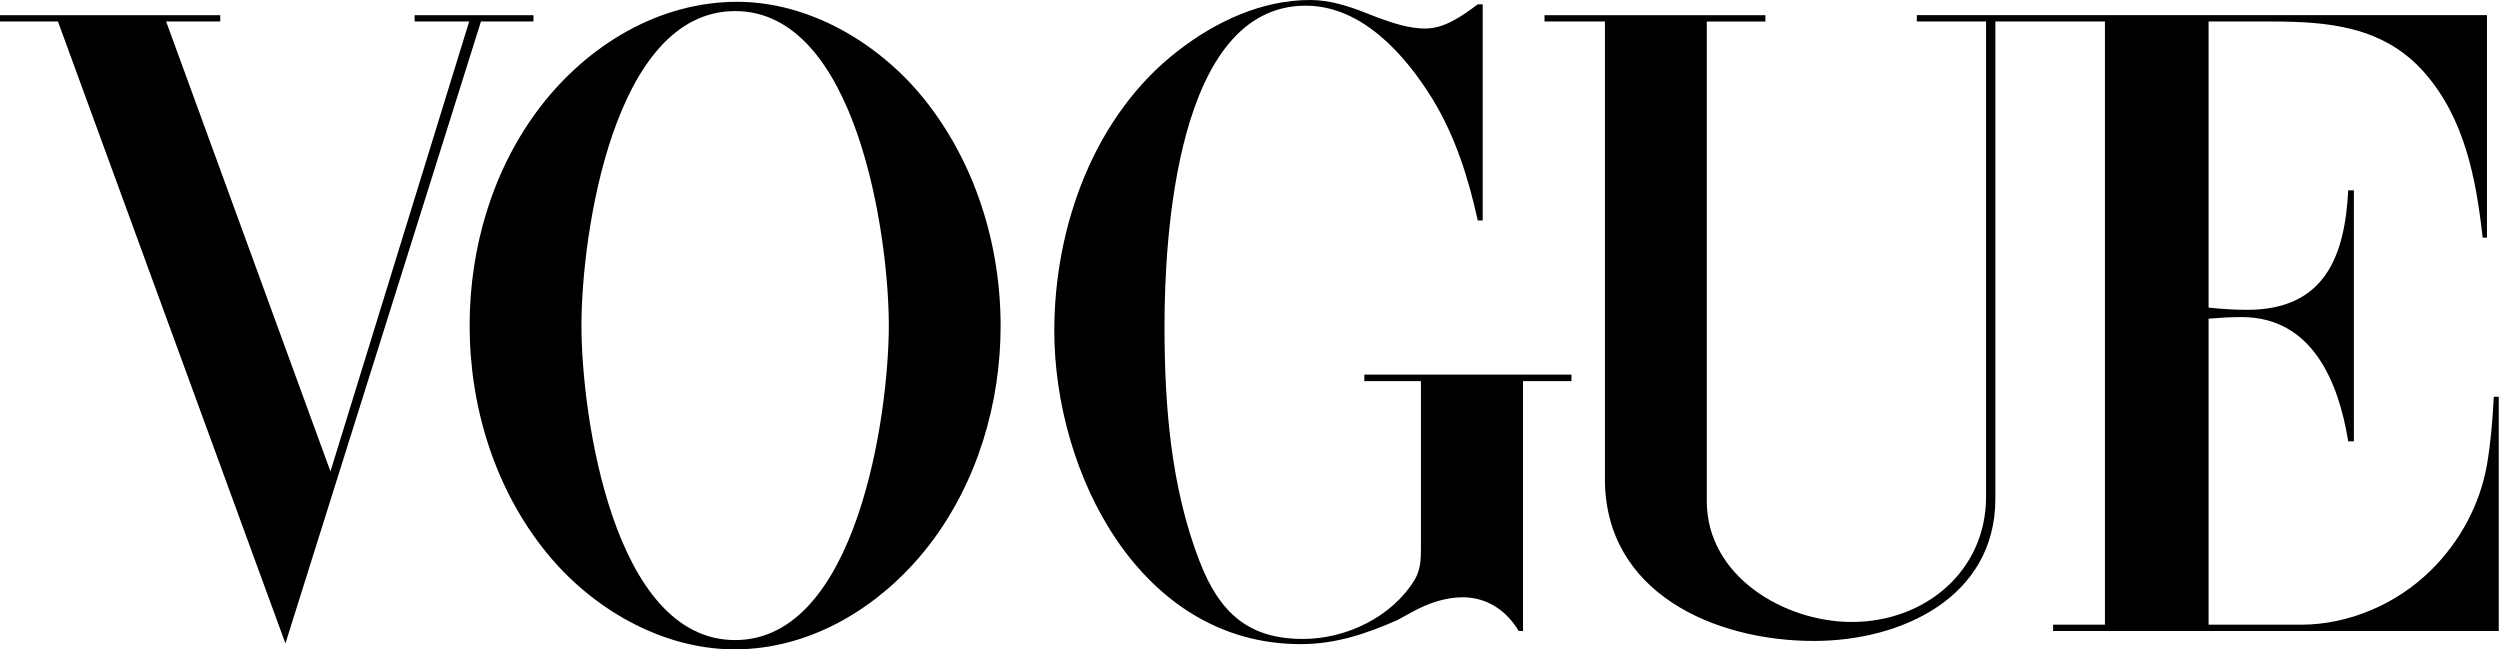 <svg width="154" height="40" viewBox="0 0 154 40" fill="none" xmlns="http://www.w3.org/2000/svg">
<path fill-rule="evenodd" clip-rule="evenodd" d="M33.656 34.032C36.445 37.477 40.753 40 45.256 40C50.066 40 54.403 37.266 57.274 33.531C60.202 29.697 61.638 24.859 61.638 20.064C61.638 15.057 60.063 9.983 56.898 6.065C54.151 2.664 49.871 0.112 45.409 0.112C40.557 0.112 36.193 2.803 33.293 6.567C30.352 10.401 28.929 15.239 28.929 20.049C28.929 25.054 30.478 30.116 33.656 34.032ZM45.284 0.683C52.771 0.683 54.751 14.514 54.751 20.049C54.751 25.584 52.771 39.427 45.284 39.428C37.784 39.428 35.817 25.597 35.817 20.049C35.817 14.5 37.77 0.683 45.284 0.683Z" fill="black"/>
<path d="M13.566 0.935H0V1.324H3.57L17.582 39.636L29.627 1.324H32.862V0.935H25.542V1.324H28.902L20.356 29.041L10.234 1.324H13.566V0.935Z" fill="black"/>
<path d="M91.335 13.58V0.265H91.031C90.097 0.962 89.01 1.757 87.796 1.757C86.821 1.757 85.832 1.436 84.925 1.102L84.129 0.795C83.042 0.362 81.885 0 80.713 0C77.716 0 74.9 1.324 72.572 3.123C67.385 7.124 64.945 13.97 64.945 20.37C64.945 29.124 70.215 39.678 80.114 39.678C82.274 39.678 84.143 39.052 86.096 38.188L86.96 37.714C87.92 37.184 88.994 36.793 90.097 36.793C91.615 36.793 92.801 37.616 93.554 38.87H93.818V23.478H96.802V23.075H84.044V23.478H87.53V33.769C87.53 34.452 87.502 35.12 87.139 35.719C85.731 38.02 82.914 39.359 80.266 39.359C76.933 39.359 75.134 37.784 73.894 34.577C72.123 30.005 71.733 24.972 71.733 20.092C71.733 14.64 72.458 0.35 80.433 0.35C83.905 0.35 86.568 3.388 88.24 6.093C89.648 8.407 90.457 10.959 91.029 13.58H91.335Z" fill="black"/>
<path d="M108.749 0.935H95.142L95.143 1.324H98.864V29.514C98.864 36.514 105.614 39.483 111.734 39.483C117.143 39.483 122.915 36.792 122.915 30.715V1.324H129.664V38.48H126.471V38.87H153.923V24.441H153.616C153.547 25.835 153.434 27.243 153.198 28.623C152.766 31.091 151.523 33.378 149.74 35.134C147.648 37.197 144.707 38.48 141.75 38.48H136.049V19.63C136.732 19.574 137.401 19.532 138.083 19.532C142.42 19.532 144.051 23.492 144.65 27.186H144.999V11.725H144.65C144.441 15.796 143.201 19.086 138.419 19.086C137.624 19.086 136.828 19.03 136.049 18.947V1.324H139.854C143.381 1.324 146.812 1.603 149.334 4.461C151.829 7.291 152.527 11.014 152.932 14.639H153.197V0.934H118.076V1.324H122.341V30.604C122.341 35.191 118.564 38.313 114.074 38.313C109.906 38.313 105.138 35.496 105.138 30.869V1.325H108.749V0.935Z" fill="black"/>
</svg>
